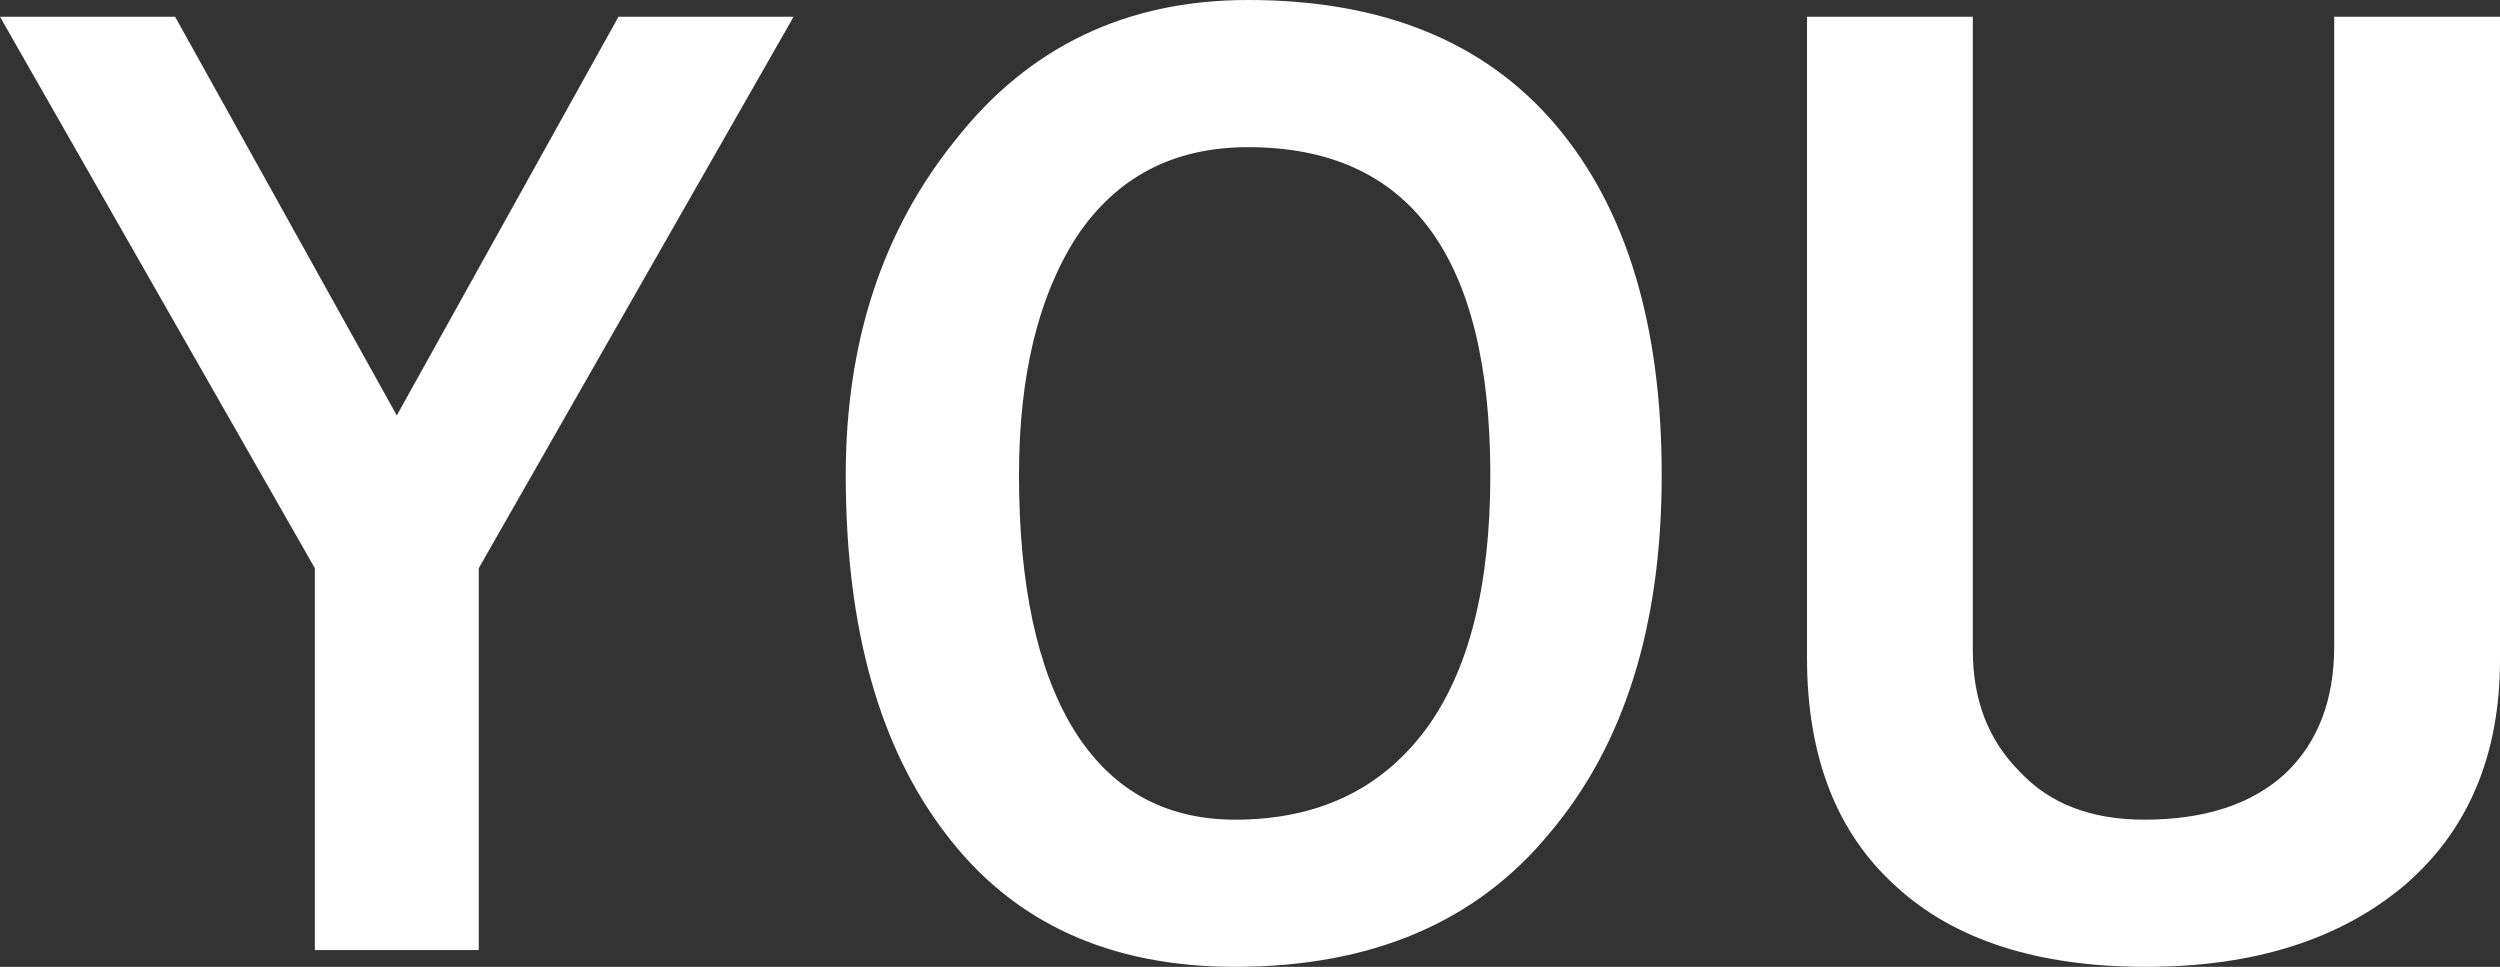 <?xml version="1.0" encoding="UTF-8" standalone="no"?>
<svg xmlns:xlink="http://www.w3.org/1999/xlink" height="25.95px" width="67.1px" xmlns="http://www.w3.org/2000/svg">
  <rect width="100%" height="100%" fill="#333333" stroke="none"/>
  <g transform="matrix(1.0, 0.0, 0.0, 1.0, 33.55, 12.95)">
    <path d="M19.4 -12.5 L19.4 4.5 Q19.4 6.5 20.65 7.75 21.85 9.05 24.0 9.05 26.45 9.05 27.8 7.8 29.1 6.55 29.1 4.4 L29.1 -12.5 33.55 -12.5 33.55 4.75 Q33.55 8.6 31.0 10.8 28.4 13.0 24.05 13.0 19.7 13.0 17.35 10.85 14.95 8.7 14.95 4.7 L14.95 -12.5 19.4 -12.5 M-4.65 -6.6 Q-6.2 -4.2 -6.2 -0.2 -6.2 4.2 -4.75 6.6 -3.25 9.05 -0.4 9.05 2.9 9.05 4.7 6.65 6.45 4.3 6.45 -0.2 6.45 -9.0 -0.05 -9.0 -3.05 -9.0 -4.65 -6.6 M8.2 -9.6 Q11.05 -6.25 11.05 -0.2 11.05 5.85 8.05 9.4 5.1 13.0 -0.4 13.0 -5.45 13.0 -8.15 9.45 -10.85 5.95 -10.85 -0.2 -10.85 -5.55 -7.9 -9.2 -4.95 -12.95 -0.05 -12.95 5.35 -12.95 8.2 -9.6 M-12.25 -12.5 L-20.7 2.3 -20.7 12.55 -25.1 12.55 -25.1 2.3 -33.55 -12.5 -28.85 -12.5 -22.9 -1.8 -16.95 -12.5 -12.25 -12.5" fill="#ffffff" fill-rule="evenodd" stroke="none"/>
  </g>
</svg>
